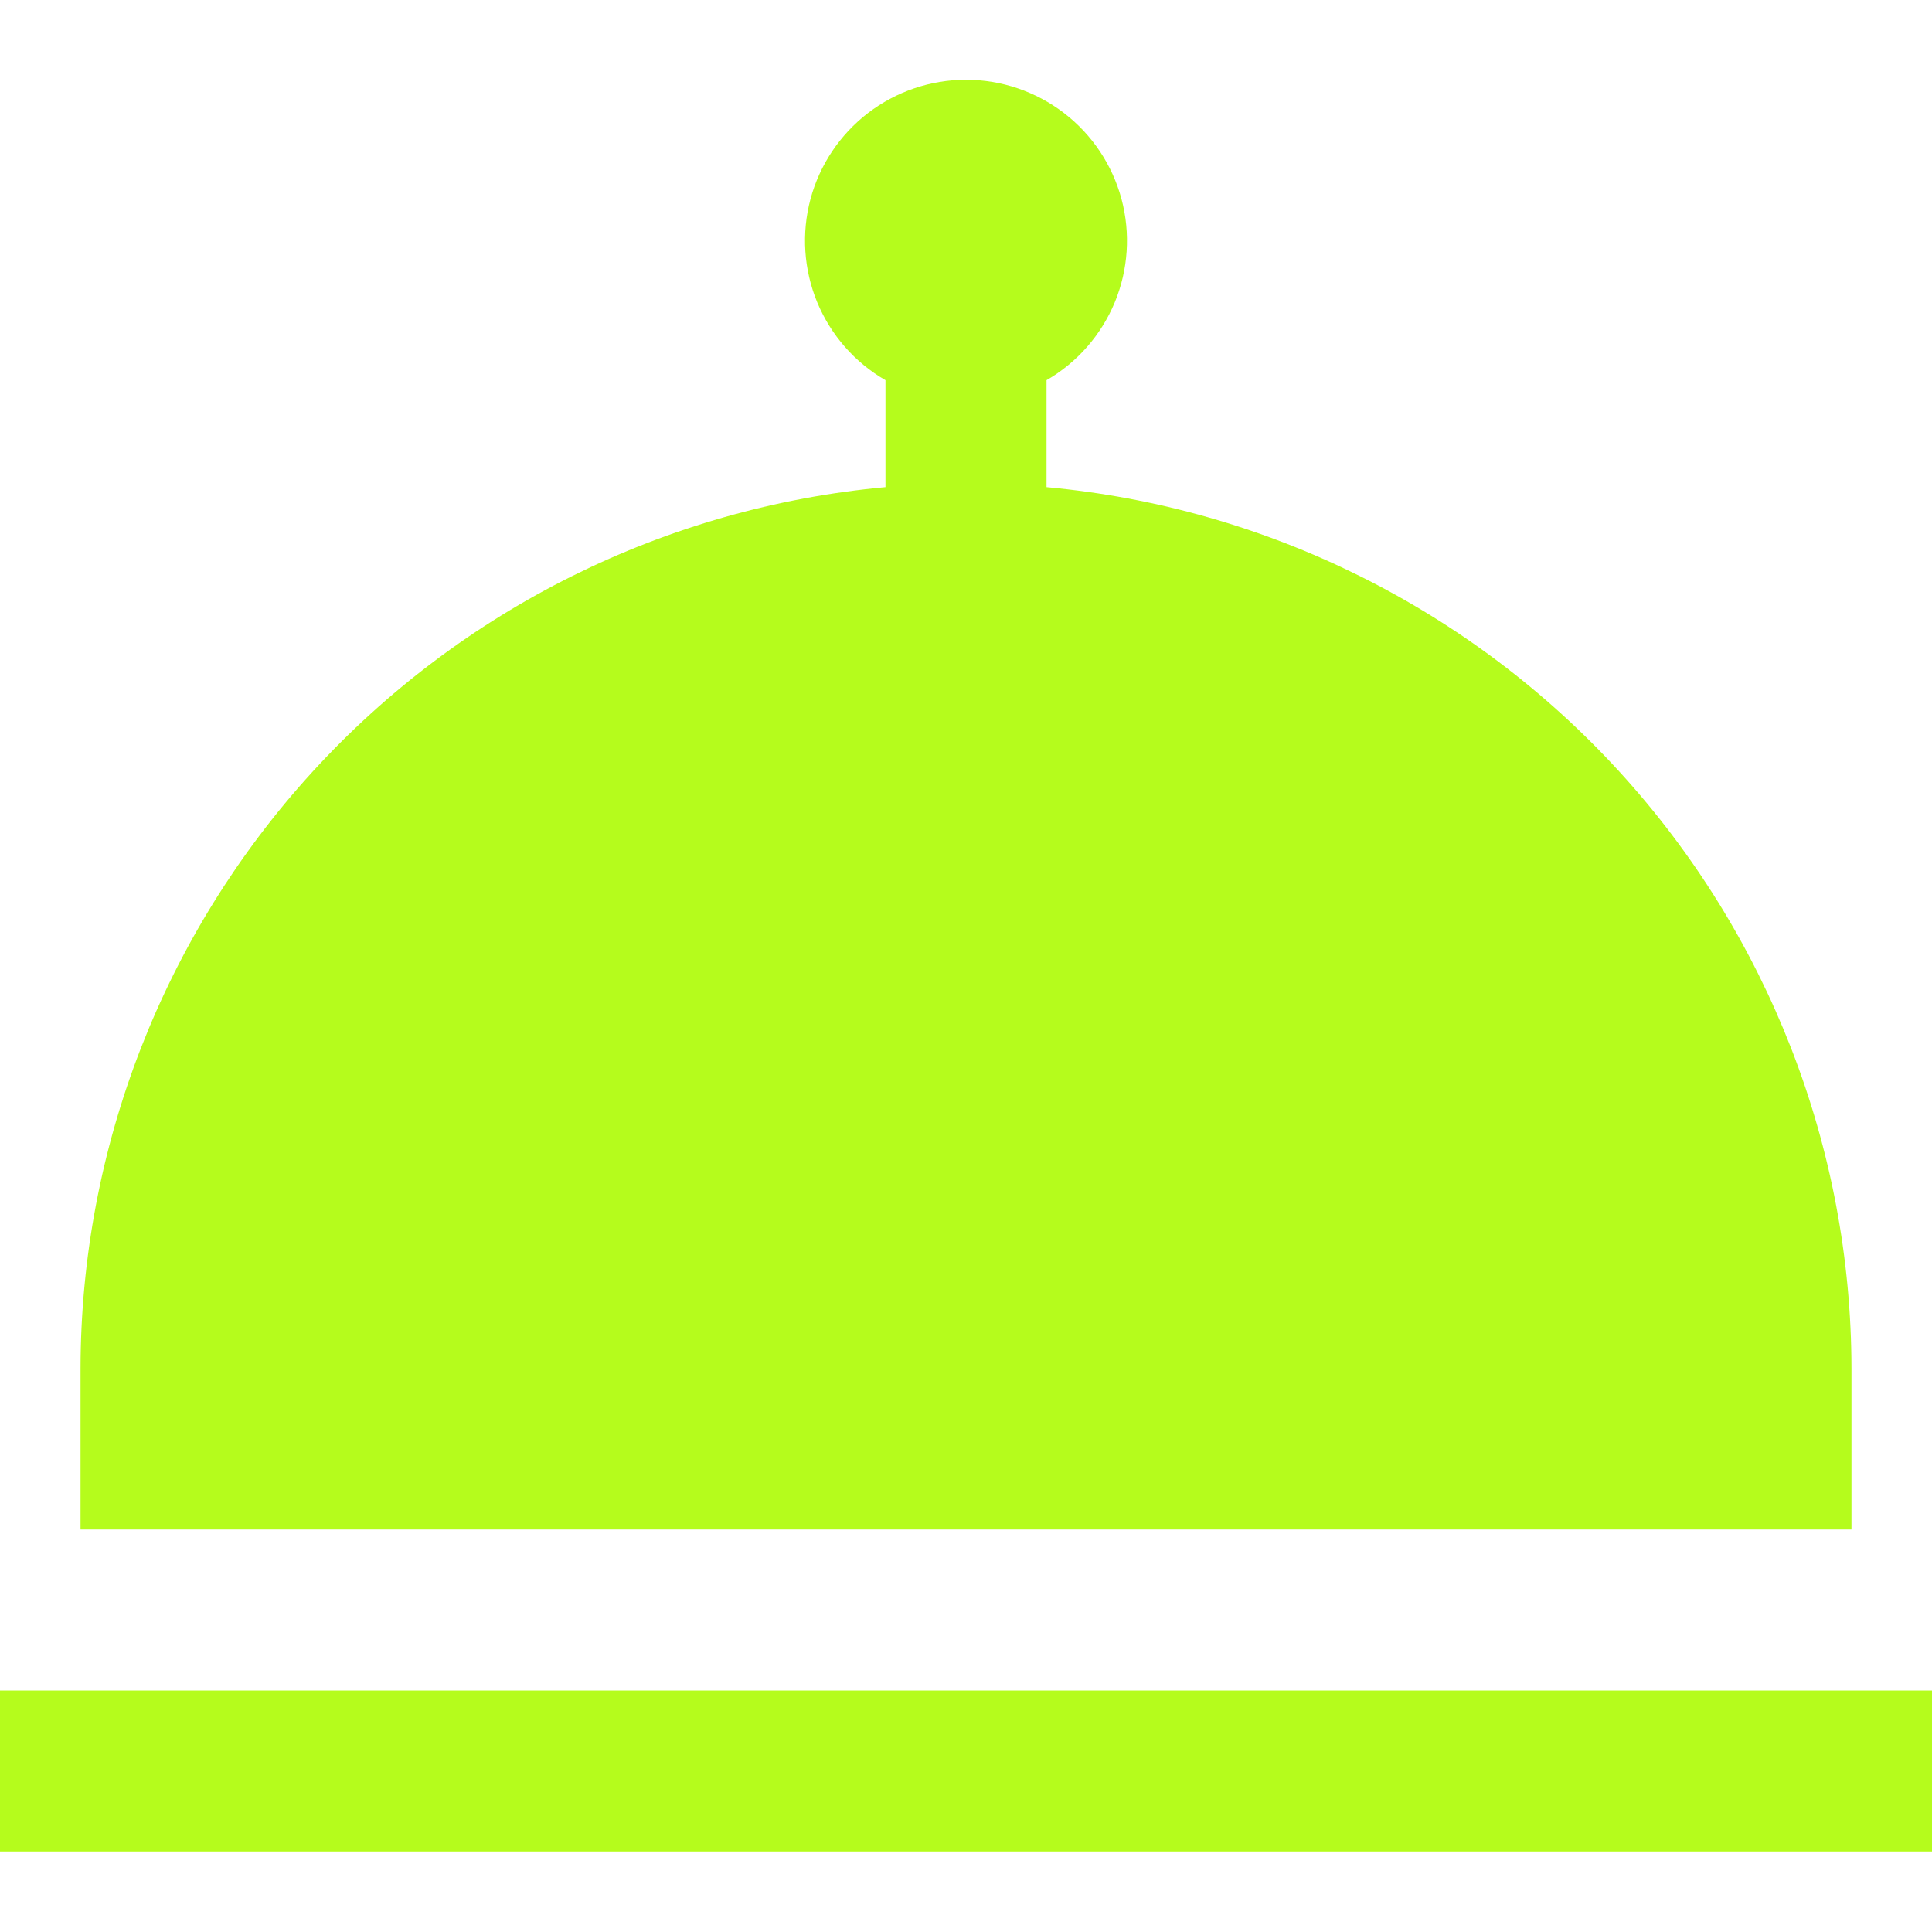<?xml version="1.0" encoding="UTF-8"?> <svg xmlns="http://www.w3.org/2000/svg" width="22" height="22" viewBox="0 0 22 22" fill="none"><g clip-path="url(#clip0_4703_7307)"><path d="M0.917 17.417V15.583C0.92 13.069 1.862 10.647 3.557 8.79C5.253 6.934 7.58 5.777 10.083 5.547V4.329C9.734 4.128 9.461 3.816 9.306 3.443C9.152 3.07 9.125 2.657 9.229 2.267C9.334 1.877 9.564 1.533 9.884 1.287C10.204 1.042 10.596 0.908 11 0.908C11.404 0.908 11.796 1.042 12.116 1.287C12.436 1.533 12.666 1.877 12.771 2.267C12.875 2.657 12.848 3.07 12.694 3.443C12.539 3.816 12.266 4.128 11.917 4.329V5.547C14.42 5.777 16.747 6.934 18.443 8.79C20.138 10.647 21.08 13.069 21.083 15.583V17.417H0.917ZM0 19.25V21.083H22V19.25H0Z" fill="#B5FC1C"></path></g><defs><clipPath id="clip0_4703_7307"><rect width="22" height="22" fill="white"></rect></clipPath></defs></svg> 